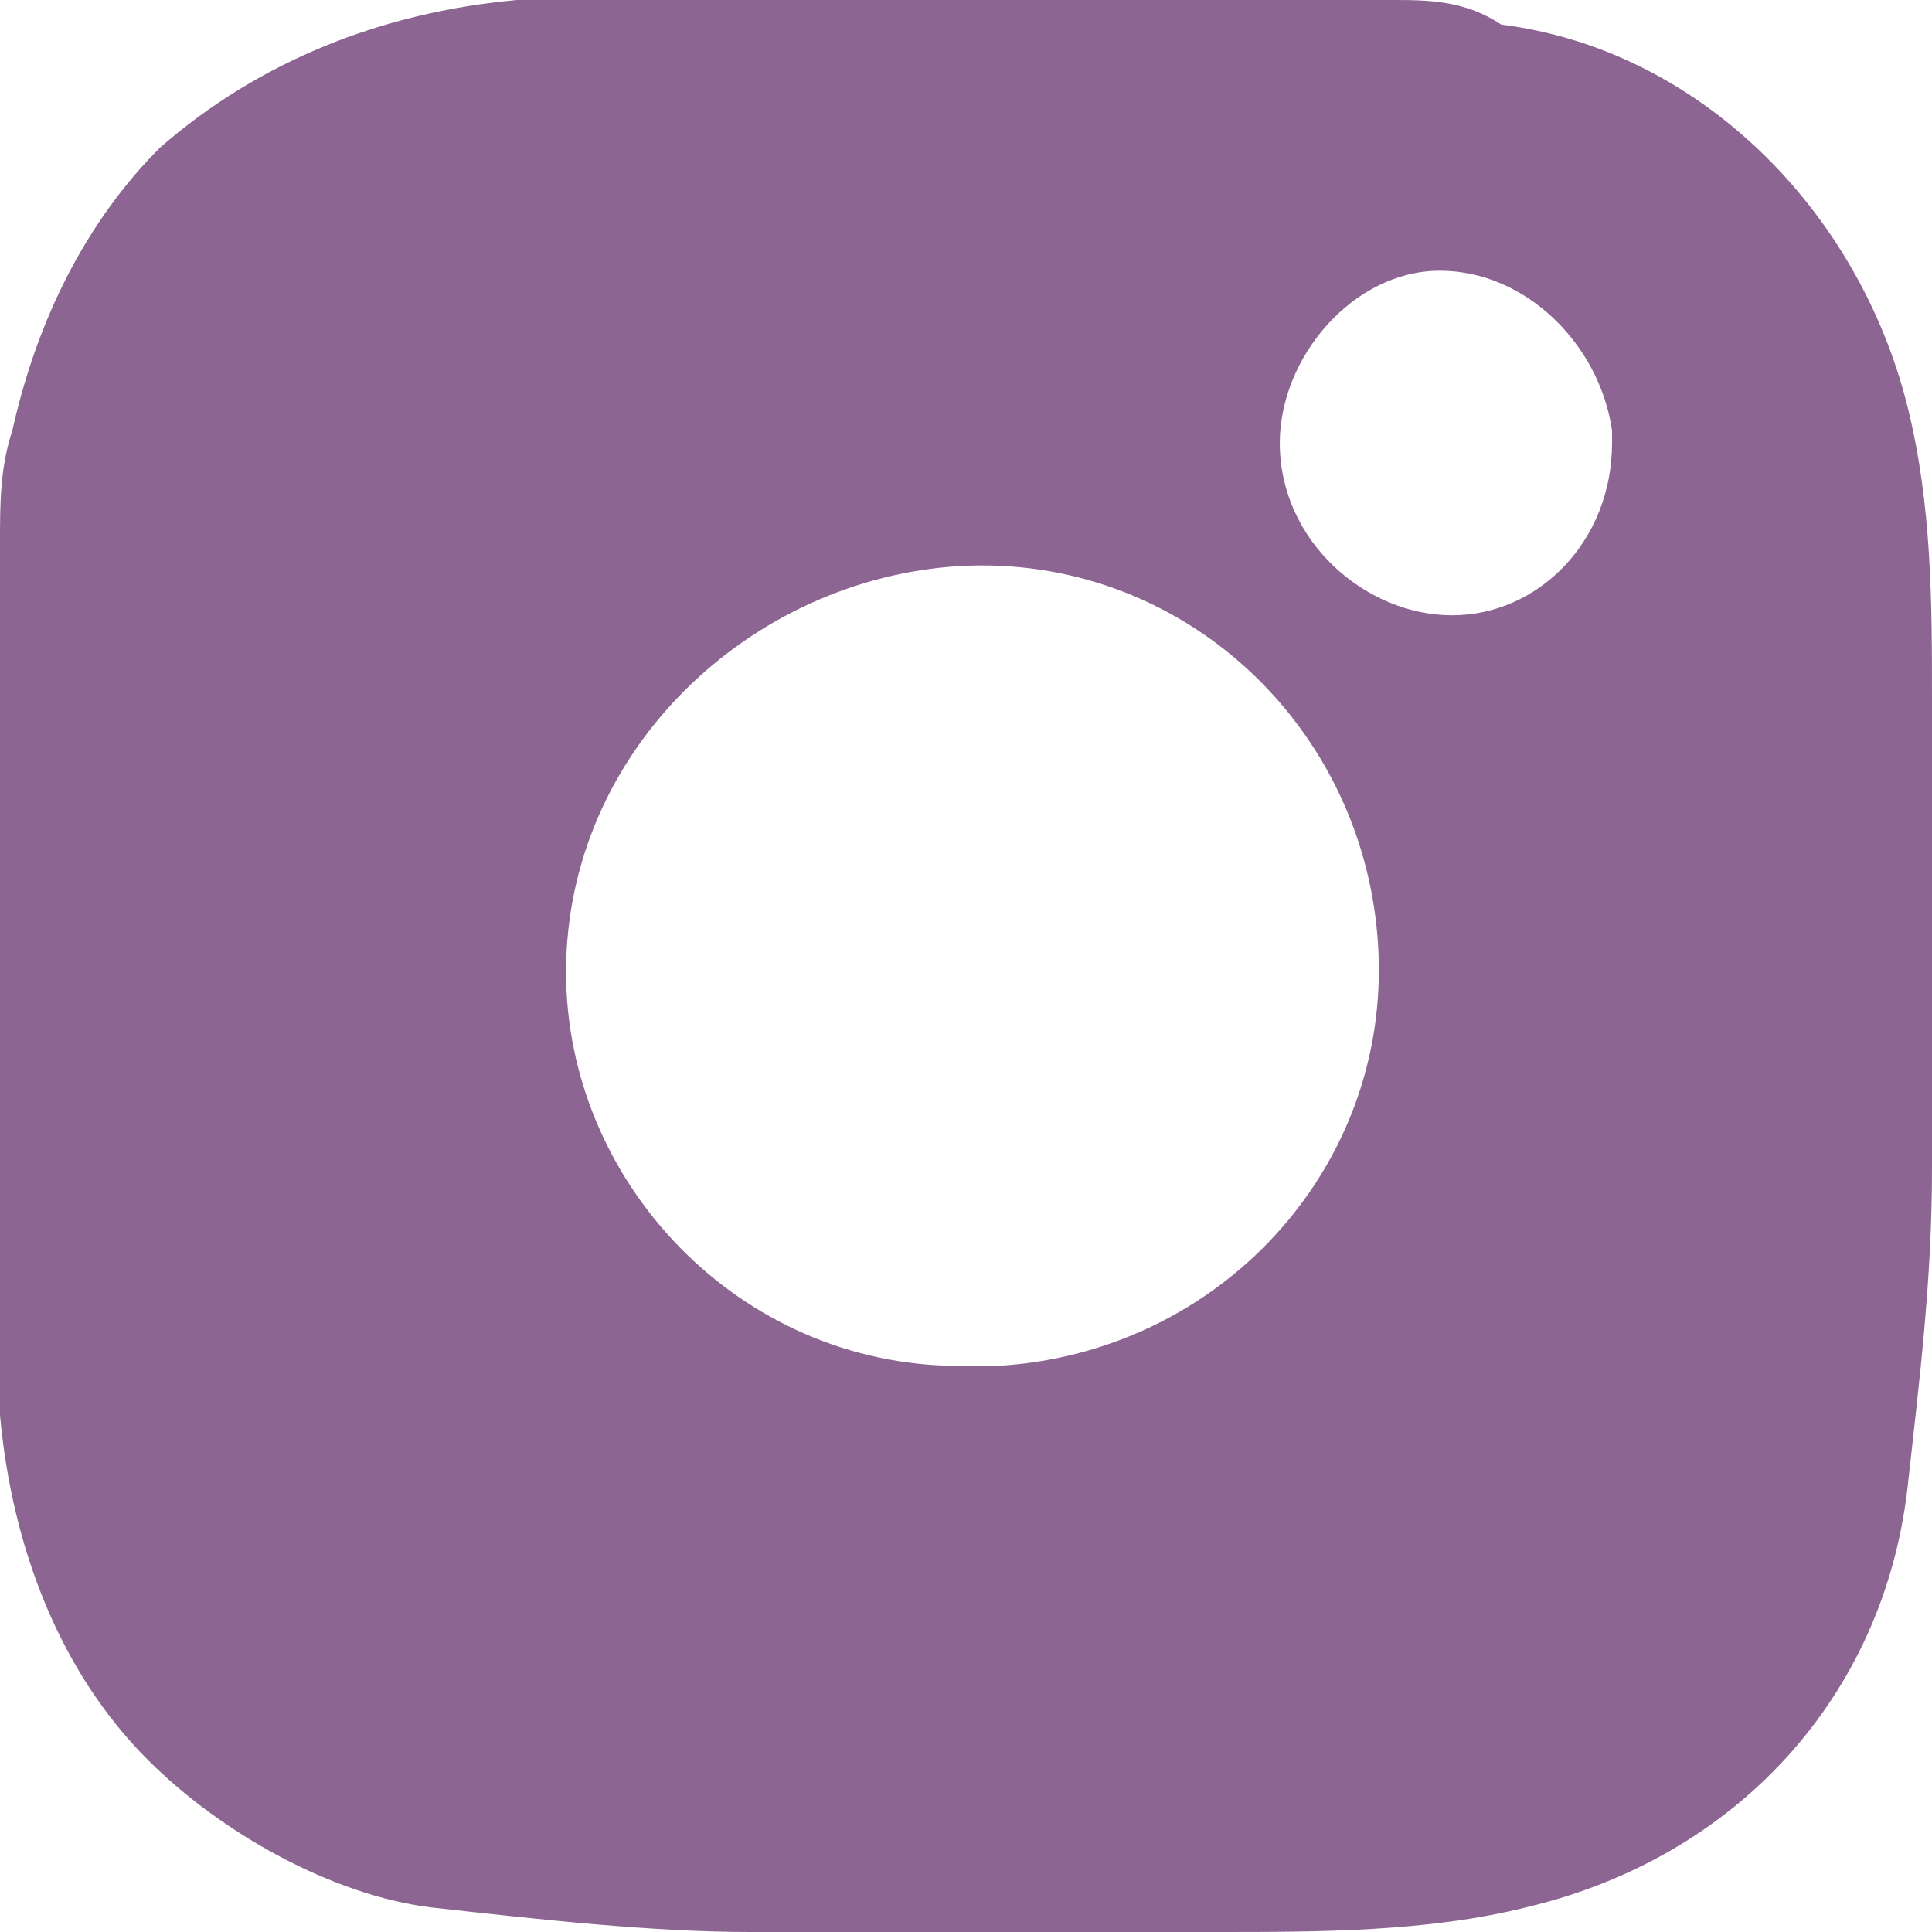 <?xml version="1.0" encoding="UTF-8"?> <!-- Generator: Adobe Illustrator 22.0.0, SVG Export Plug-In . SVG Version: 6.00 Build 0) --> <svg xmlns="http://www.w3.org/2000/svg" xmlns:xlink="http://www.w3.org/1999/xlink" id="Layer_1" x="0px" y="0px" viewBox="0 0 15.7 15.7" style="enable-background:new 0 0 15.7 15.7;" xml:space="preserve"> <style type="text/css"> .st0{fill:#8D6593;} </style> <title>ss3</title> <g id="Layer_2_1_"> <g id="Слой_1"> <path class="st0" d="M15.7,5.7c0-0.8,0-1.6-0.2-2.4c-0.4-1.6-1.7-2.9-3.3-3.1C11.9,0,11.6,0,11.3,0c-0.1,0-6.9,0-7.1,0 C3.1,0.1,2.1,0.5,1.3,1.2c-0.6,0.6-1,1.4-1.2,2.3C0,3.8,0,4.1,0,4.4c0,0.1,0,6.9,0,7.1c0.1,1.1,0.5,2.1,1.2,2.8 c0.6,0.6,1.5,1.1,2.3,1.2c0.9,0.1,1.8,0.2,2.6,0.2c1.3,0,2.5,0,3.8,0c0.8,0,1.7,0,2.5-0.2c1.7-0.4,2.9-1.7,3.1-3.4 c0.1-0.9,0.2-1.7,0.2-2.6C15.7,8.2,15.7,6.9,15.7,5.7z M7.8,11.1c-1.8,0-3.2-1.5-3.2-3.2c0-1.8,1.5-3.2,3.2-3.3 c1.8-0.1,3.3,1.3,3.4,3.1c0.1,1.8-1.3,3.3-3.1,3.4C8.1,11.1,7.9,11.1,7.8,11.1z M11.8,5c-0.7,0-1.4-0.6-1.4-1.4 c0-0.7,0.6-1.4,1.3-1.4c0,0,0,0,0,0c0.7,0,1.3,0.6,1.4,1.3c0,0,0,0,0,0.1C13.1,4.4,12.5,5,11.8,5z"></path> </g> </g> </svg> 